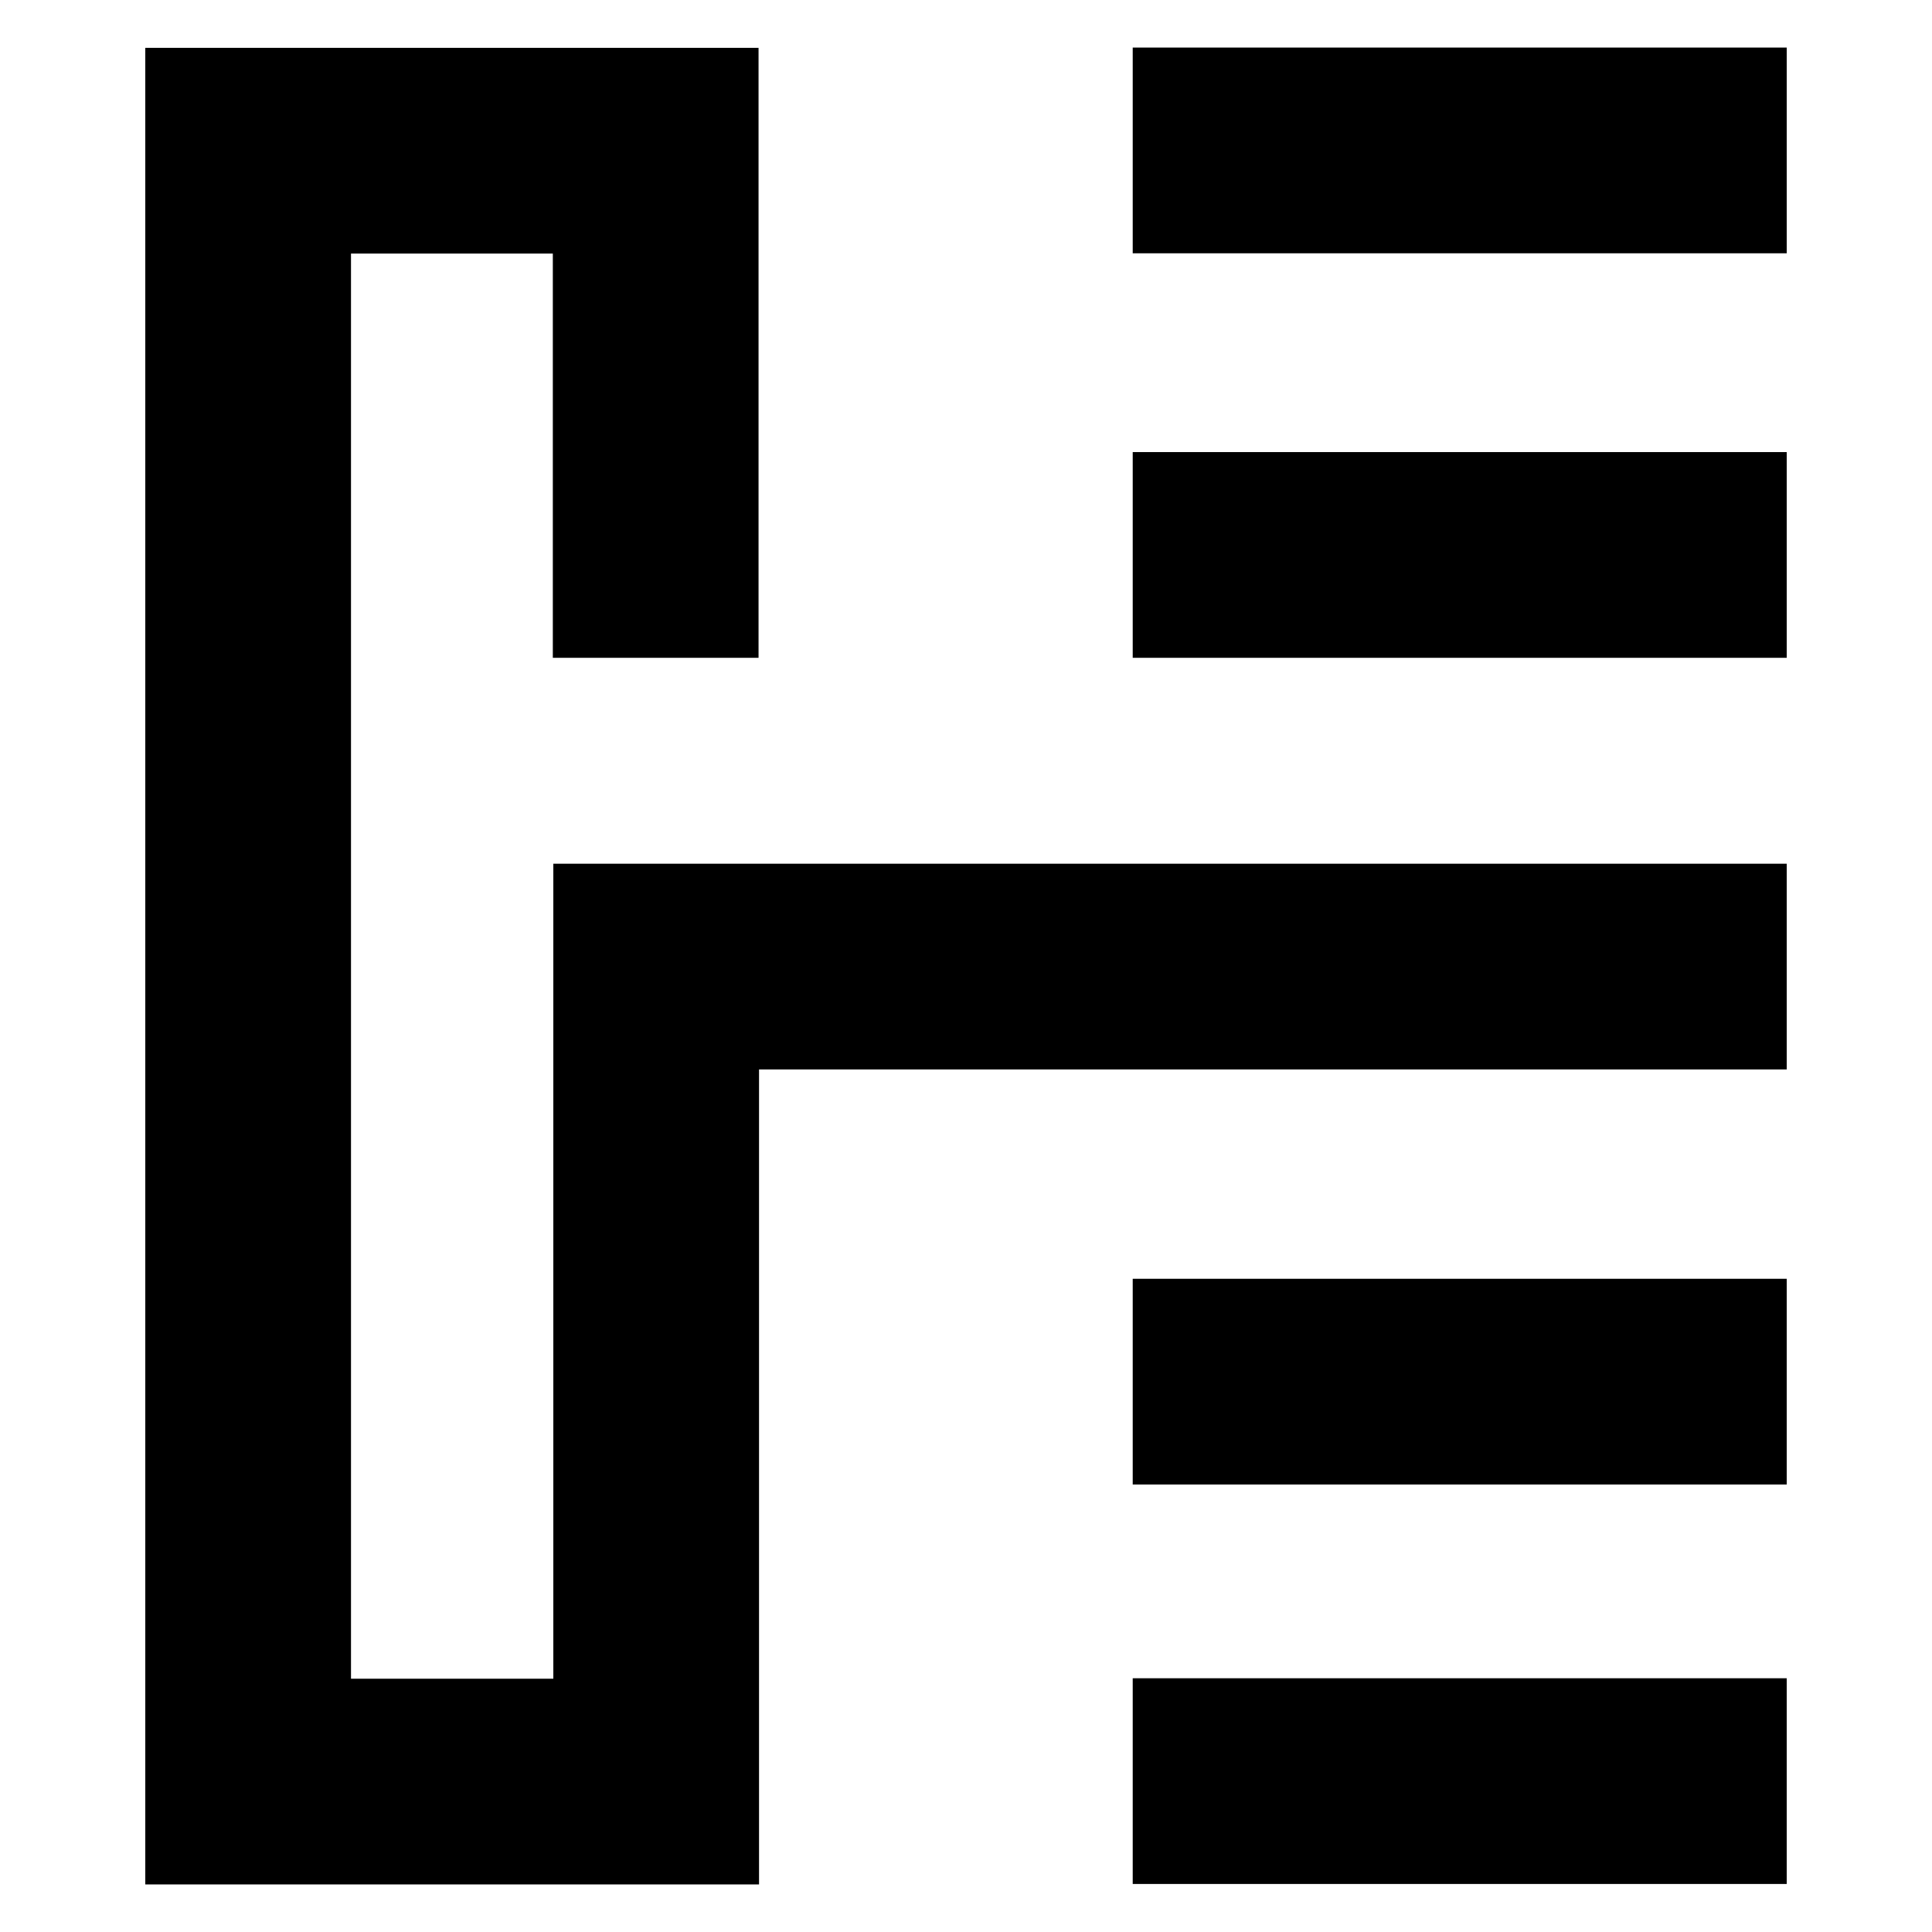 <?xml version="1.0" encoding="utf-8"?>
<!-- Generator: Adobe Illustrator 15.0.2, SVG Export Plug-In . SVG Version: 6.00 Build 0)  -->
<!DOCTYPE svg PUBLIC "-//W3C//DTD SVG 1.1//EN" "http://www.w3.org/Graphics/SVG/1.1/DTD/svg11.dtd">
<svg version="1.1" id="Ebene_1" xmlns="http://www.w3.org/2000/svg" xmlns:xlink="http://www.w3.org/1999/xlink" x="0px" y="0px"
	 width="184.251px" height="184.251px" viewBox="0 0 184.251 184.251" enable-background="new 0 0 184.251 184.251"
	 xml:space="preserve">
<g>
	<g>
		<g>
			<polygon points="72.388,179.715 13.855,179.715 13.855,4.563 72.341,4.563 72.341,62.734 52.722,62.734 52.722,24.182 
				33.474,24.182 33.474,160.096 52.769,160.096 52.769,82.371 170.396,82.371 170.396,101.99 72.388,101.99 			"/>
			<rect x="108.025" y="4.537" width="62.371" height="19.619"/>
		</g>
		<rect x="108.025" y="160.052" width="62.371" height="19.619"/>
		<rect x="108.025" y="121.955" width="62.371" height="19.619"/>
		<rect x="108.025" y="43.115" width="62.371" height="19.619"/>
	</g>
</g>
</svg>
